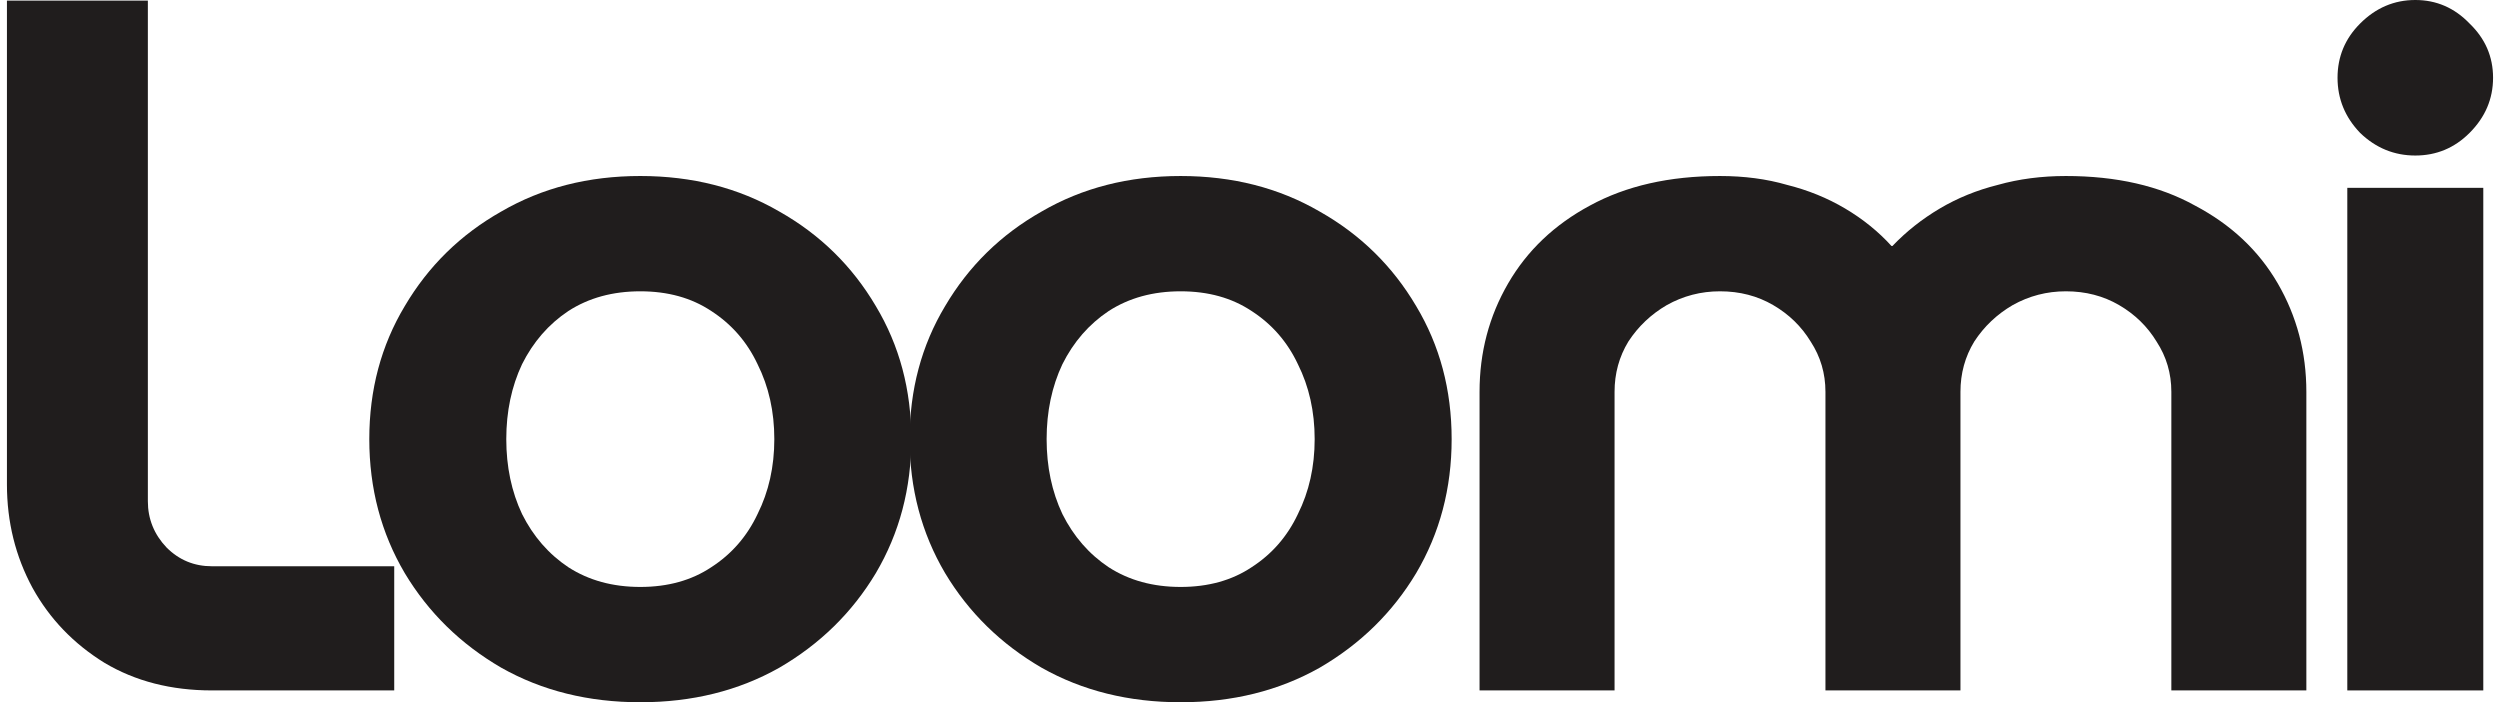 <svg xmlns="http://www.w3.org/2000/svg" width="356" height="100" viewBox="0 0 356 100" fill="none"><path d="M334.256 98.316V26.748H353.621V98.316H334.256Z" fill="#201D1D"></path><path d="M336.084 18.928C338.316 21.074 340.934 22.147 343.939 22.147C346.943 22.147 349.518 21.074 351.664 18.928C353.896 16.696 355.012 14.078 355.012 11.073C355.012 8.069 353.896 5.494 351.664 3.348C349.518 1.116 346.943 -0 343.939 -0C340.934 -0 338.316 1.116 336.084 3.348C333.938 5.494 332.865 8.069 332.865 11.073C332.865 14.078 333.938 16.696 336.084 18.928Z" fill="#201D1D"></path><path d="M210.688 98.316V55.796C210.688 50.183 212.044 45.037 214.757 40.36C217.47 35.682 221.353 31.987 226.405 29.274C231.55 26.467 237.725 25.064 244.928 25.064C248.39 25.064 251.571 25.485 254.471 26.327C257.464 27.075 260.224 28.198 262.75 29.695C265.276 31.192 267.475 32.969 269.346 35.027H269.486C271.451 32.969 273.696 31.192 276.222 29.695C278.748 28.198 281.508 27.075 284.501 26.327C287.495 25.485 290.723 25.064 294.184 25.064C301.388 25.064 307.516 26.467 312.568 29.274C317.713 31.987 321.642 35.682 324.355 40.36C327.068 45.037 328.425 50.183 328.425 55.796V98.316H309.2V55.796C309.2 53.176 308.498 50.791 307.095 48.639C305.785 46.487 304.007 44.757 301.762 43.447C299.517 42.137 296.991 41.482 294.184 41.482C291.471 41.482 288.945 42.137 286.606 43.447C284.361 44.757 282.537 46.487 281.134 48.639C279.824 50.791 279.169 53.176 279.169 55.796V98.316H259.944V55.796C259.944 53.176 259.242 50.791 257.839 48.639C256.529 46.487 254.751 44.757 252.506 43.447C250.261 42.137 247.735 41.482 244.928 41.482C242.215 41.482 239.689 42.137 237.35 43.447C235.105 44.757 233.281 46.487 231.878 48.639C230.568 50.791 229.913 53.176 229.913 55.796V98.316H210.688Z" fill="#201D1D"></path><path d="M168.124 100C160.733 100 154.137 98.363 148.337 95.088C142.537 91.721 137.953 87.23 134.585 81.617C131.217 75.91 129.533 69.548 129.533 62.532C129.533 55.515 131.217 49.2 134.585 43.587C137.953 37.88 142.537 33.39 148.337 30.116C154.137 26.748 160.733 25.064 168.124 25.064C175.514 25.064 182.11 26.748 187.91 30.116C193.71 33.39 198.295 37.88 201.662 43.587C205.03 49.2 206.714 55.515 206.714 62.532C206.714 69.548 205.03 75.91 201.662 81.617C198.295 87.23 193.71 91.721 187.91 95.088C182.11 98.363 175.514 100 168.124 100ZM168.124 83.581C172.053 83.581 175.421 82.646 178.227 80.775C181.127 78.904 183.326 76.378 184.823 73.197C186.413 70.016 187.208 66.461 187.208 62.532C187.208 58.603 186.413 55.048 184.823 51.867C183.326 48.686 181.127 46.16 178.227 44.289C175.421 42.418 172.053 41.482 168.124 41.482C164.194 41.482 160.78 42.418 157.879 44.289C155.073 46.16 152.874 48.686 151.284 51.867C149.787 55.048 149.039 58.603 149.039 62.532C149.039 66.461 149.787 70.016 151.284 73.197C152.874 76.378 155.073 78.904 157.879 80.775C160.78 82.646 164.194 83.581 168.124 83.581Z" fill="#201D1D"></path><path d="M91.178 100C83.788 100 77.192 98.362 71.392 95.088C65.592 91.72 61.008 87.23 57.639 81.616C54.272 75.91 52.588 69.548 52.588 62.531C52.588 55.515 54.272 49.2 57.639 43.587C61.008 37.88 65.592 33.389 71.392 30.115C77.192 26.747 83.788 25.063 91.178 25.063C98.569 25.063 105.165 26.747 110.965 30.115C116.765 33.389 121.349 37.88 124.717 43.587C128.085 49.2 129.769 55.515 129.769 62.531C129.769 69.548 128.085 75.91 124.717 81.616C121.349 87.23 116.765 91.72 110.965 95.088C105.165 98.362 98.569 100 91.178 100ZM91.178 83.581C95.108 83.581 98.476 82.645 101.282 80.774C104.182 78.903 106.381 76.377 107.878 73.197C109.468 70.016 110.263 66.461 110.263 62.531C110.263 58.602 109.468 55.047 107.878 51.866C106.381 48.685 104.182 46.16 101.282 44.288C98.476 42.417 95.108 41.482 91.178 41.482C87.249 41.482 83.835 42.417 80.934 44.288C78.128 46.16 75.929 48.685 74.339 51.866C72.842 55.047 72.094 58.602 72.094 62.531C72.094 66.461 72.842 70.016 74.339 73.197C75.929 76.377 78.128 78.903 80.934 80.774C83.835 82.645 87.249 83.581 91.178 83.581Z" fill="#201D1D"></path><path d="M30.177 98.316C24.376 98.316 19.277 97.007 14.88 94.387C10.483 91.674 7.069 88.119 4.636 83.722C2.204 79.231 0.988 74.32 0.988 68.987V0.085H21.055V71.373C21.055 73.899 21.944 76.097 23.721 77.968C25.499 79.746 27.651 80.635 30.177 80.635H56.138V98.316H30.177Z" fill="#201D1D"></path></svg>